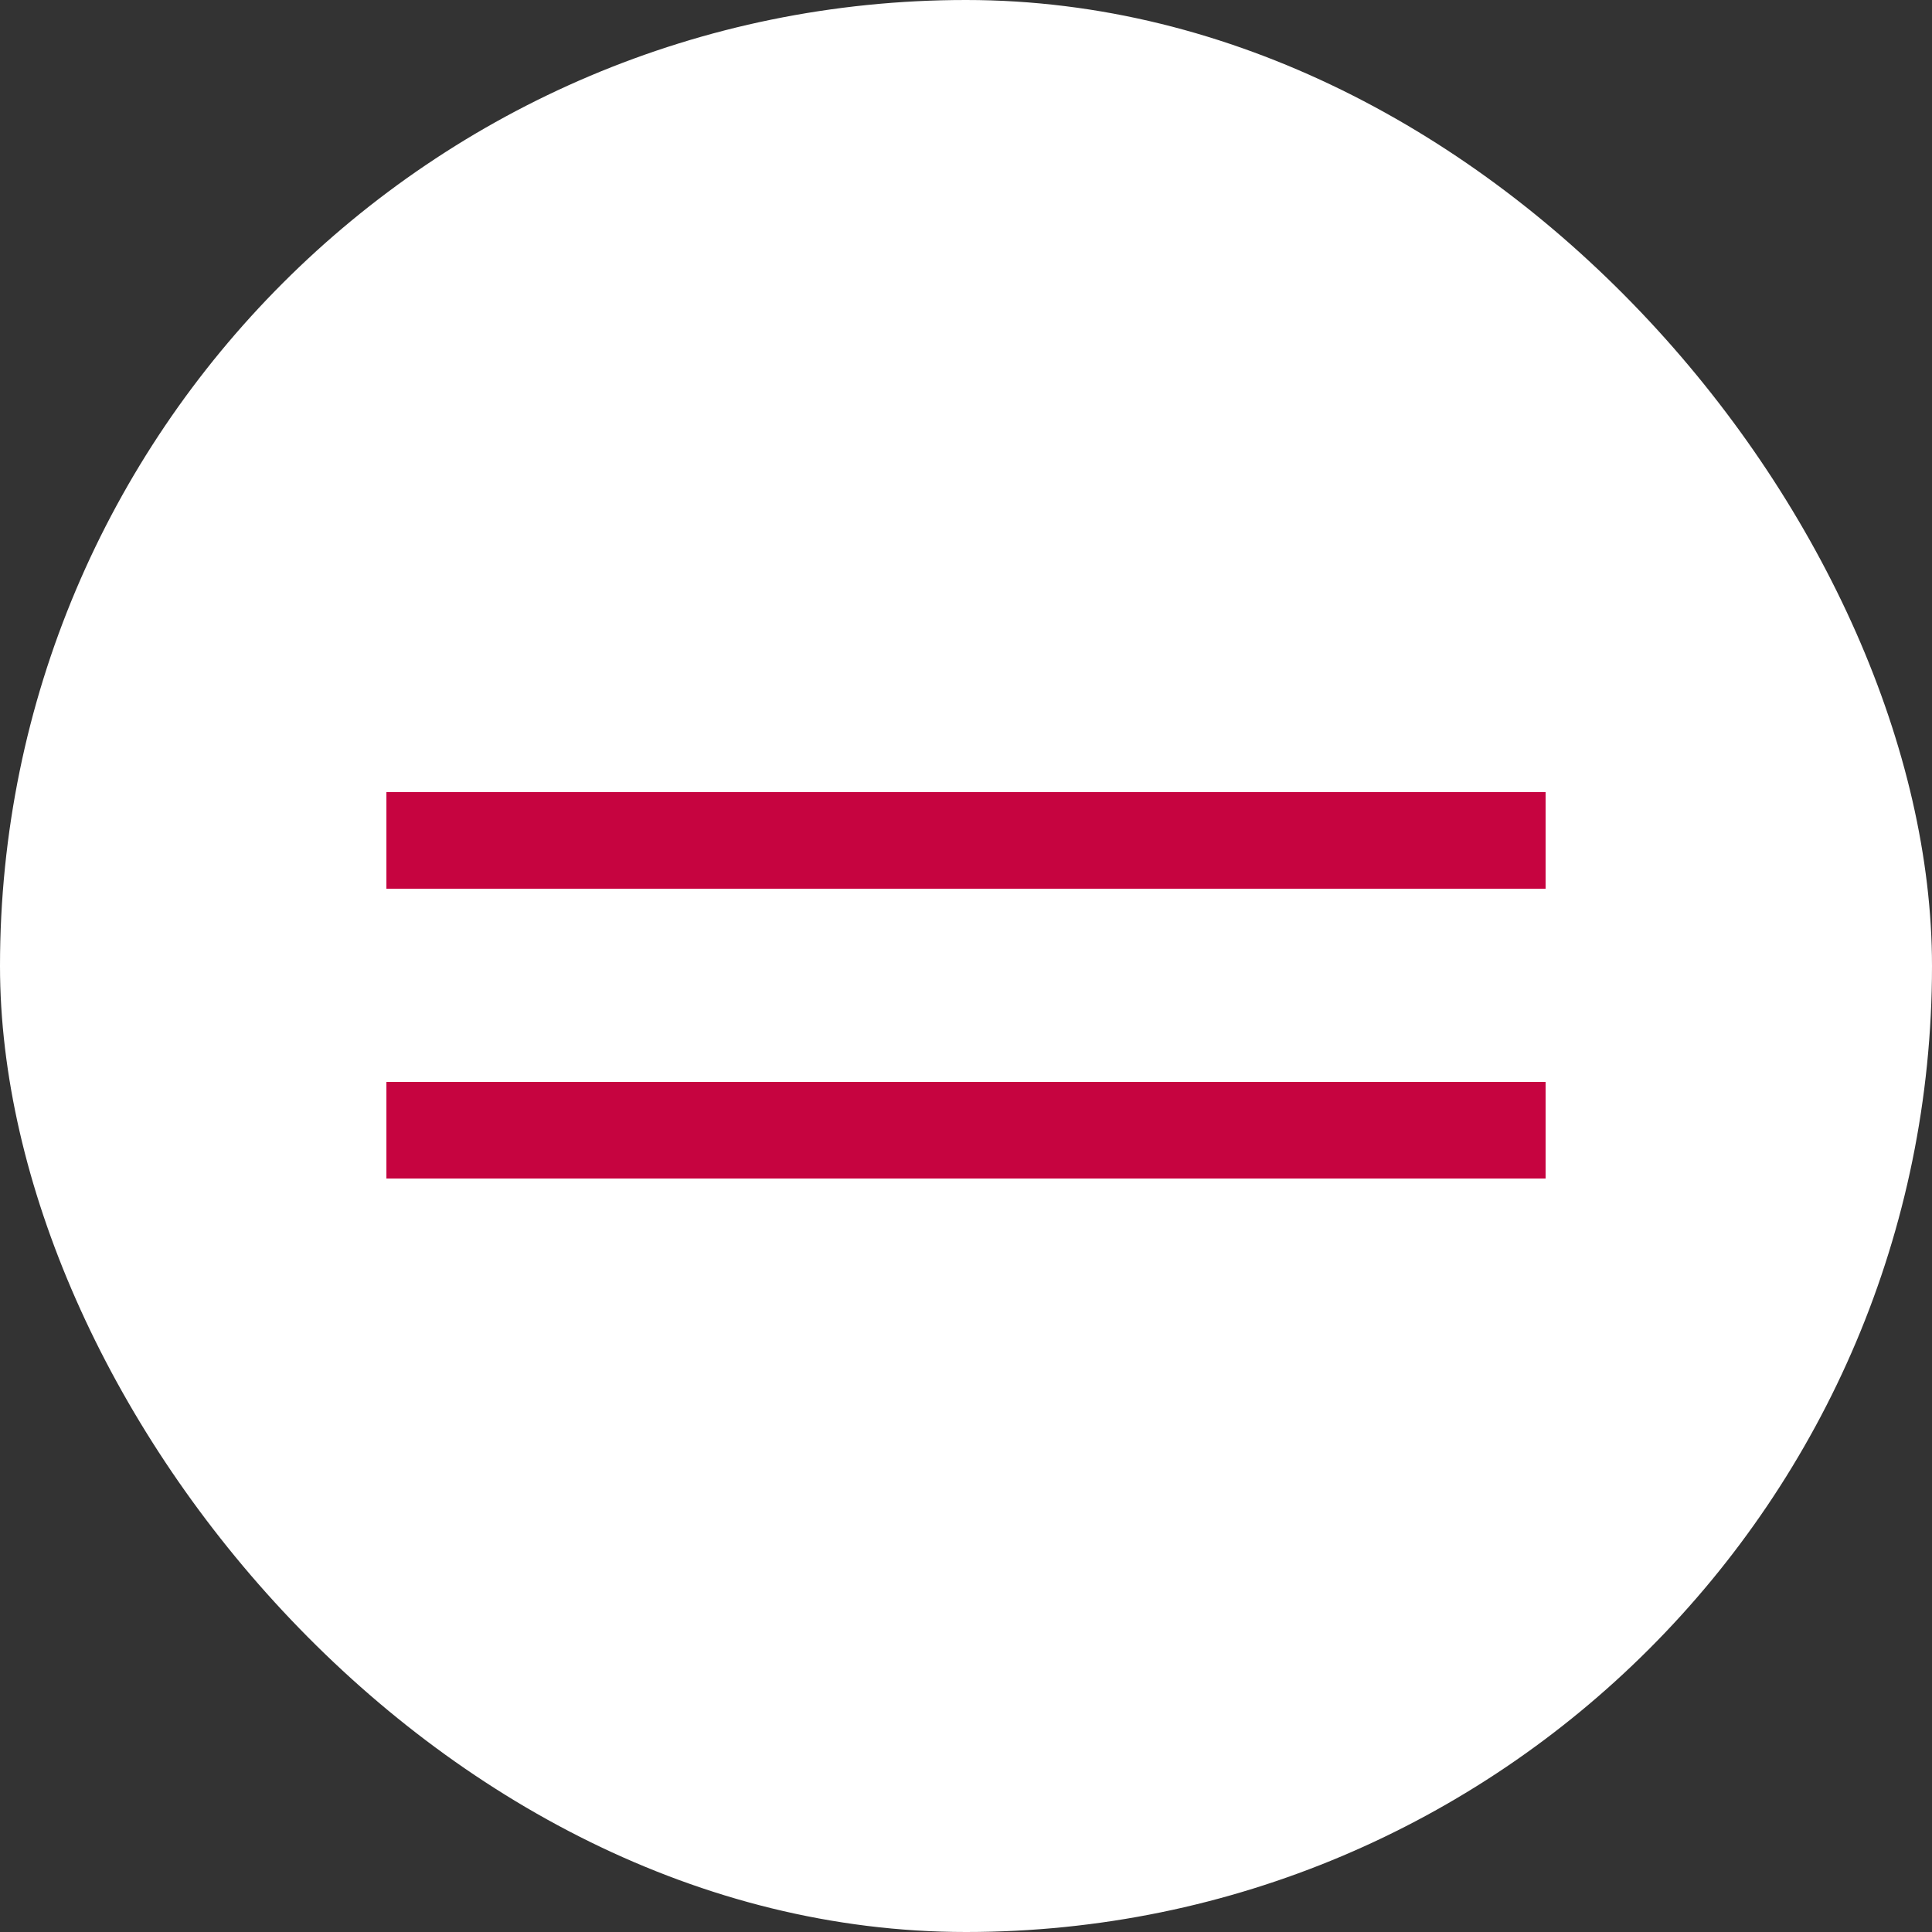 <?xml version="1.0" encoding="UTF-8"?> <svg xmlns="http://www.w3.org/2000/svg" width="100" height="100" viewBox="0 0 100 100" fill="none"><rect x="0" y="0" width="100" height="100" fill="#333333" stroke="none"/> <rect width="100" height="100" rx="50" fill="white"></rect> <line x1="20" y1="43.5" x2="80" y2="43.5" stroke="#C60440" stroke-width="5"></line> <line x1="20" y1="58.5" x2="80" y2="58.5" stroke="#C60440" stroke-width="5"></line> </svg> 
